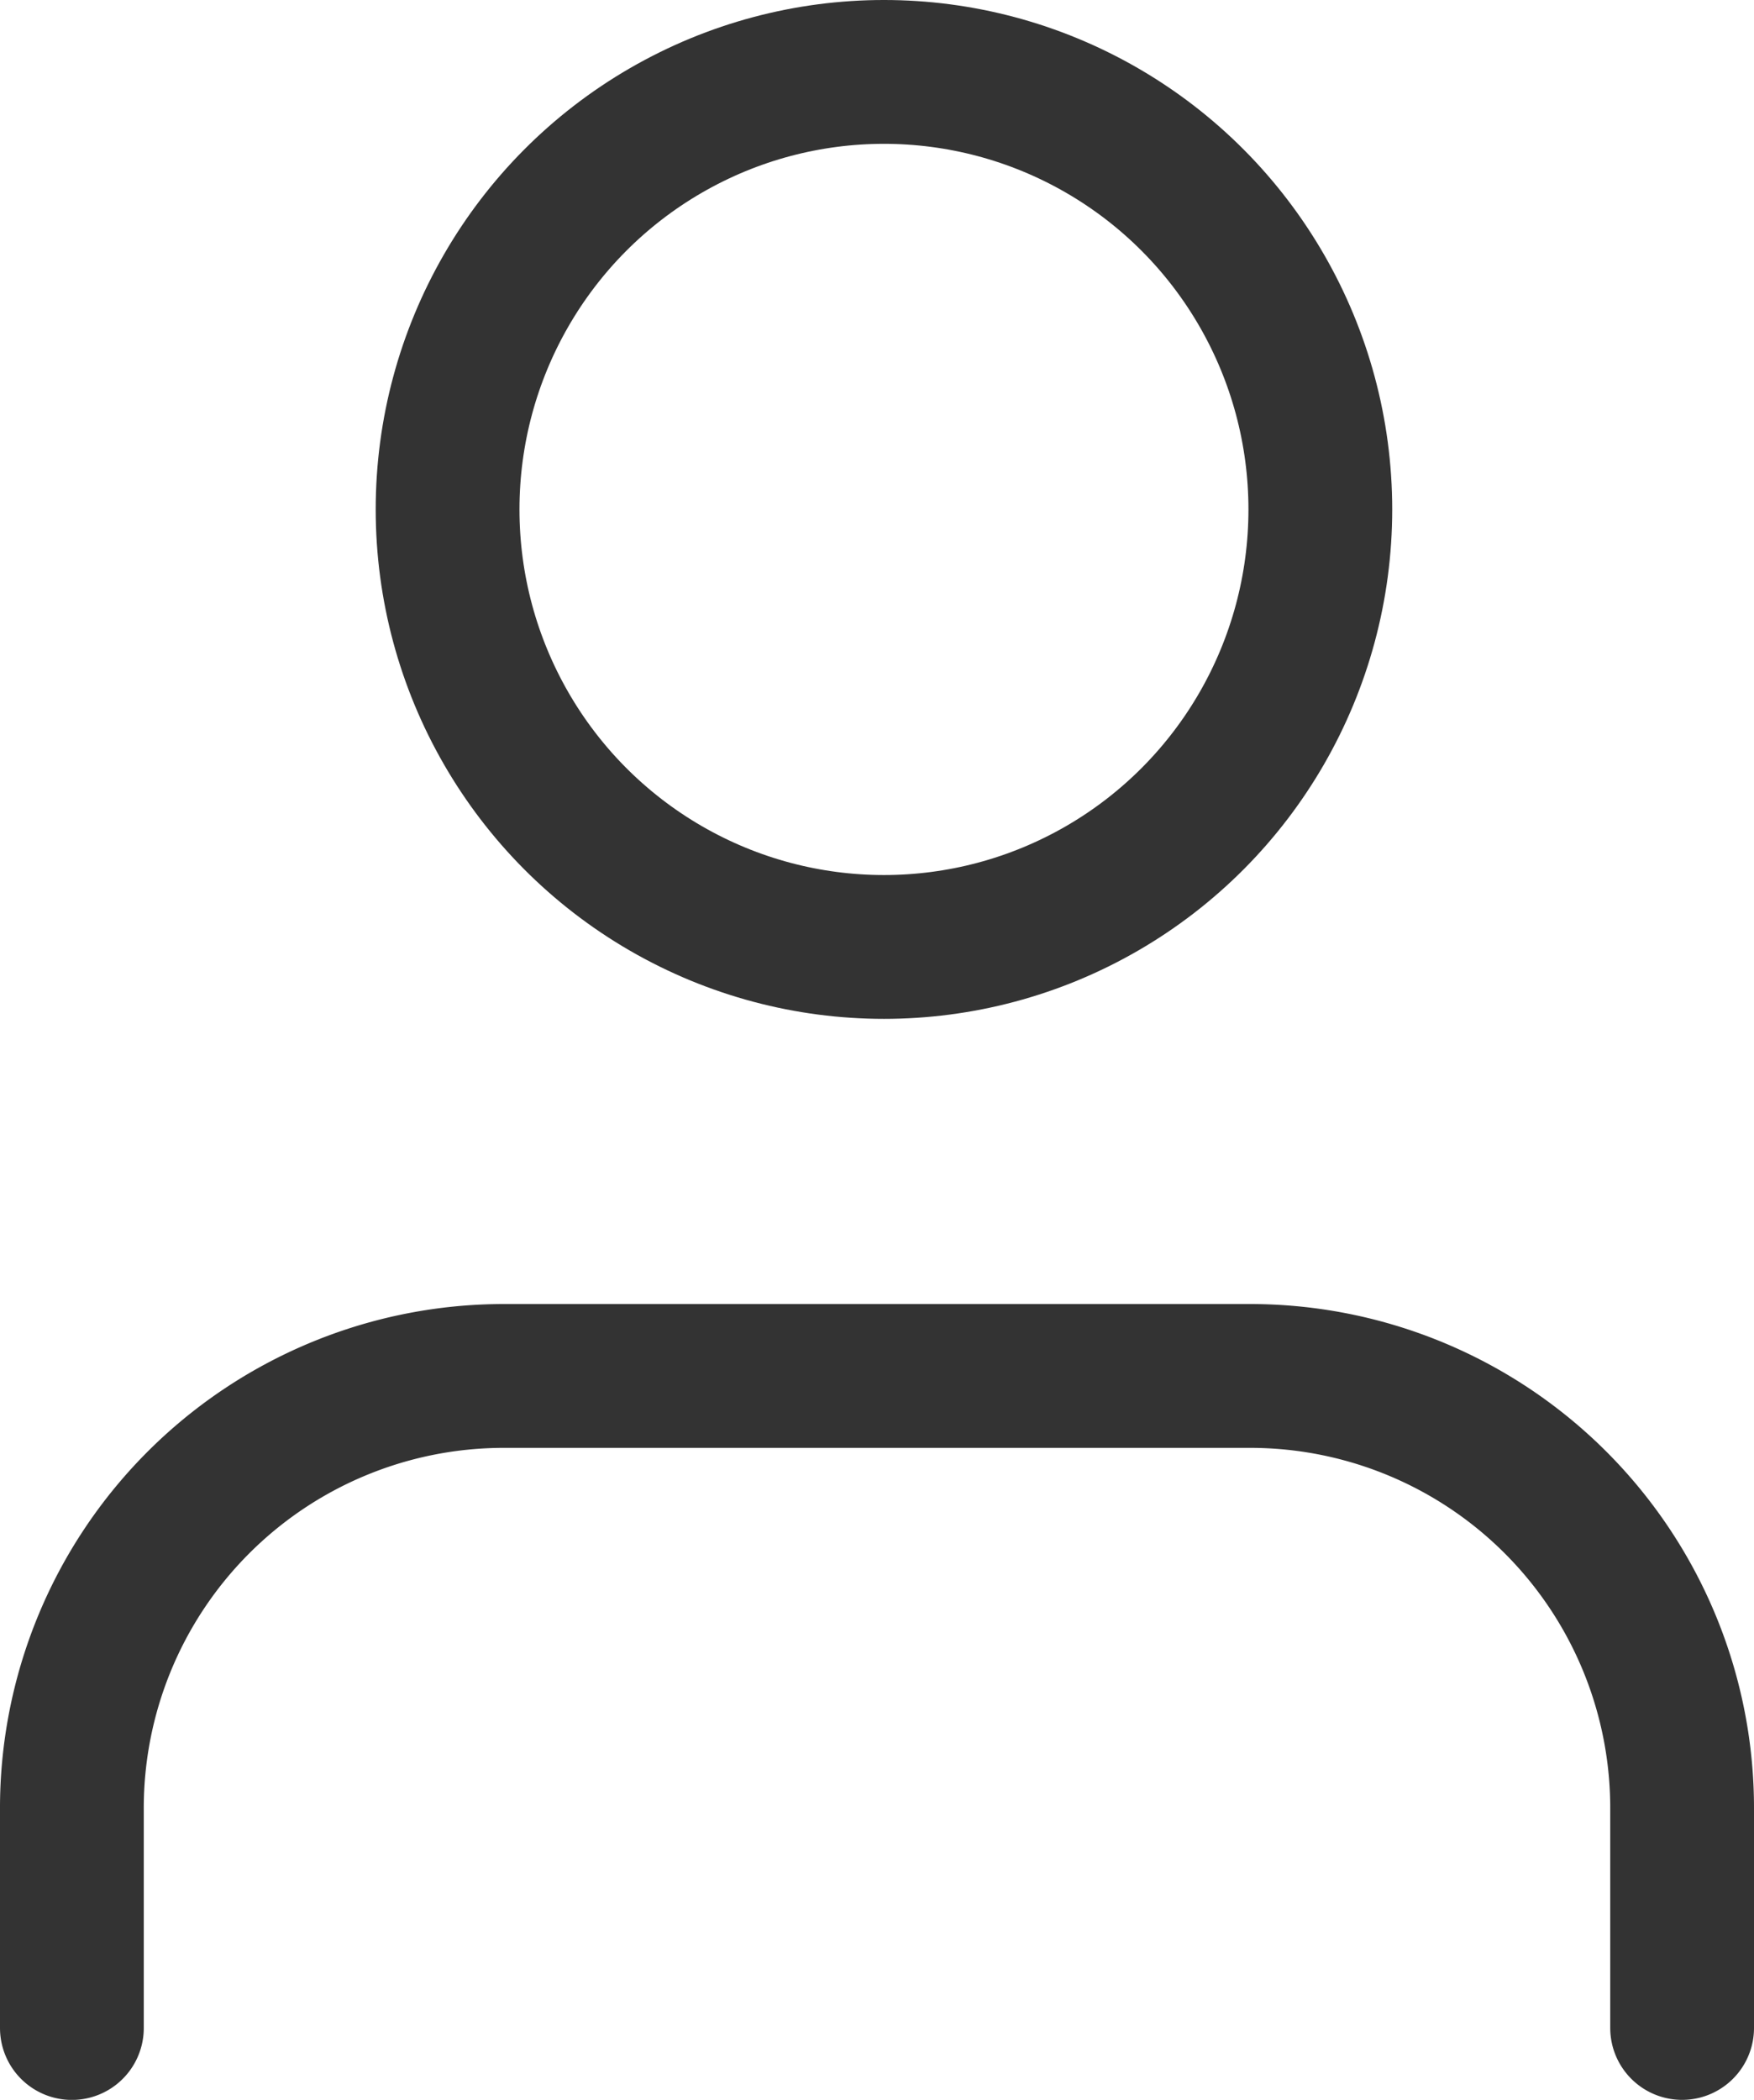 <svg xmlns="http://www.w3.org/2000/svg" width="30.5" height="36.5" viewBox="0 0 30.5 36.5">
  <g id="グループ_29952" data-name="グループ 29952" transform="translate(1.25 1.25)">
    <g id="user-check">
      <path id="パス_54792" data-name="パス 54792" d="M29,26.333V22.556A7.512,7.512,0,0,0,21.533,15H8.467A7.512,7.512,0,0,0,1,22.556v3.778" transform="translate(-1 7.667)" fill="none" stroke="#333" stroke-linecap="round" stroke-linejoin="round" stroke-width="2.5"/>
      <ellipse id="楕円形_953" data-name="楕円形 953" cx="7.588" cy="7.605" rx="7.588" ry="7.605" transform="translate(6.533)" fill="none" stroke="#333" stroke-linecap="round" stroke-linejoin="round" stroke-width="2.5"/>
    </g>
  </g>
</svg>

